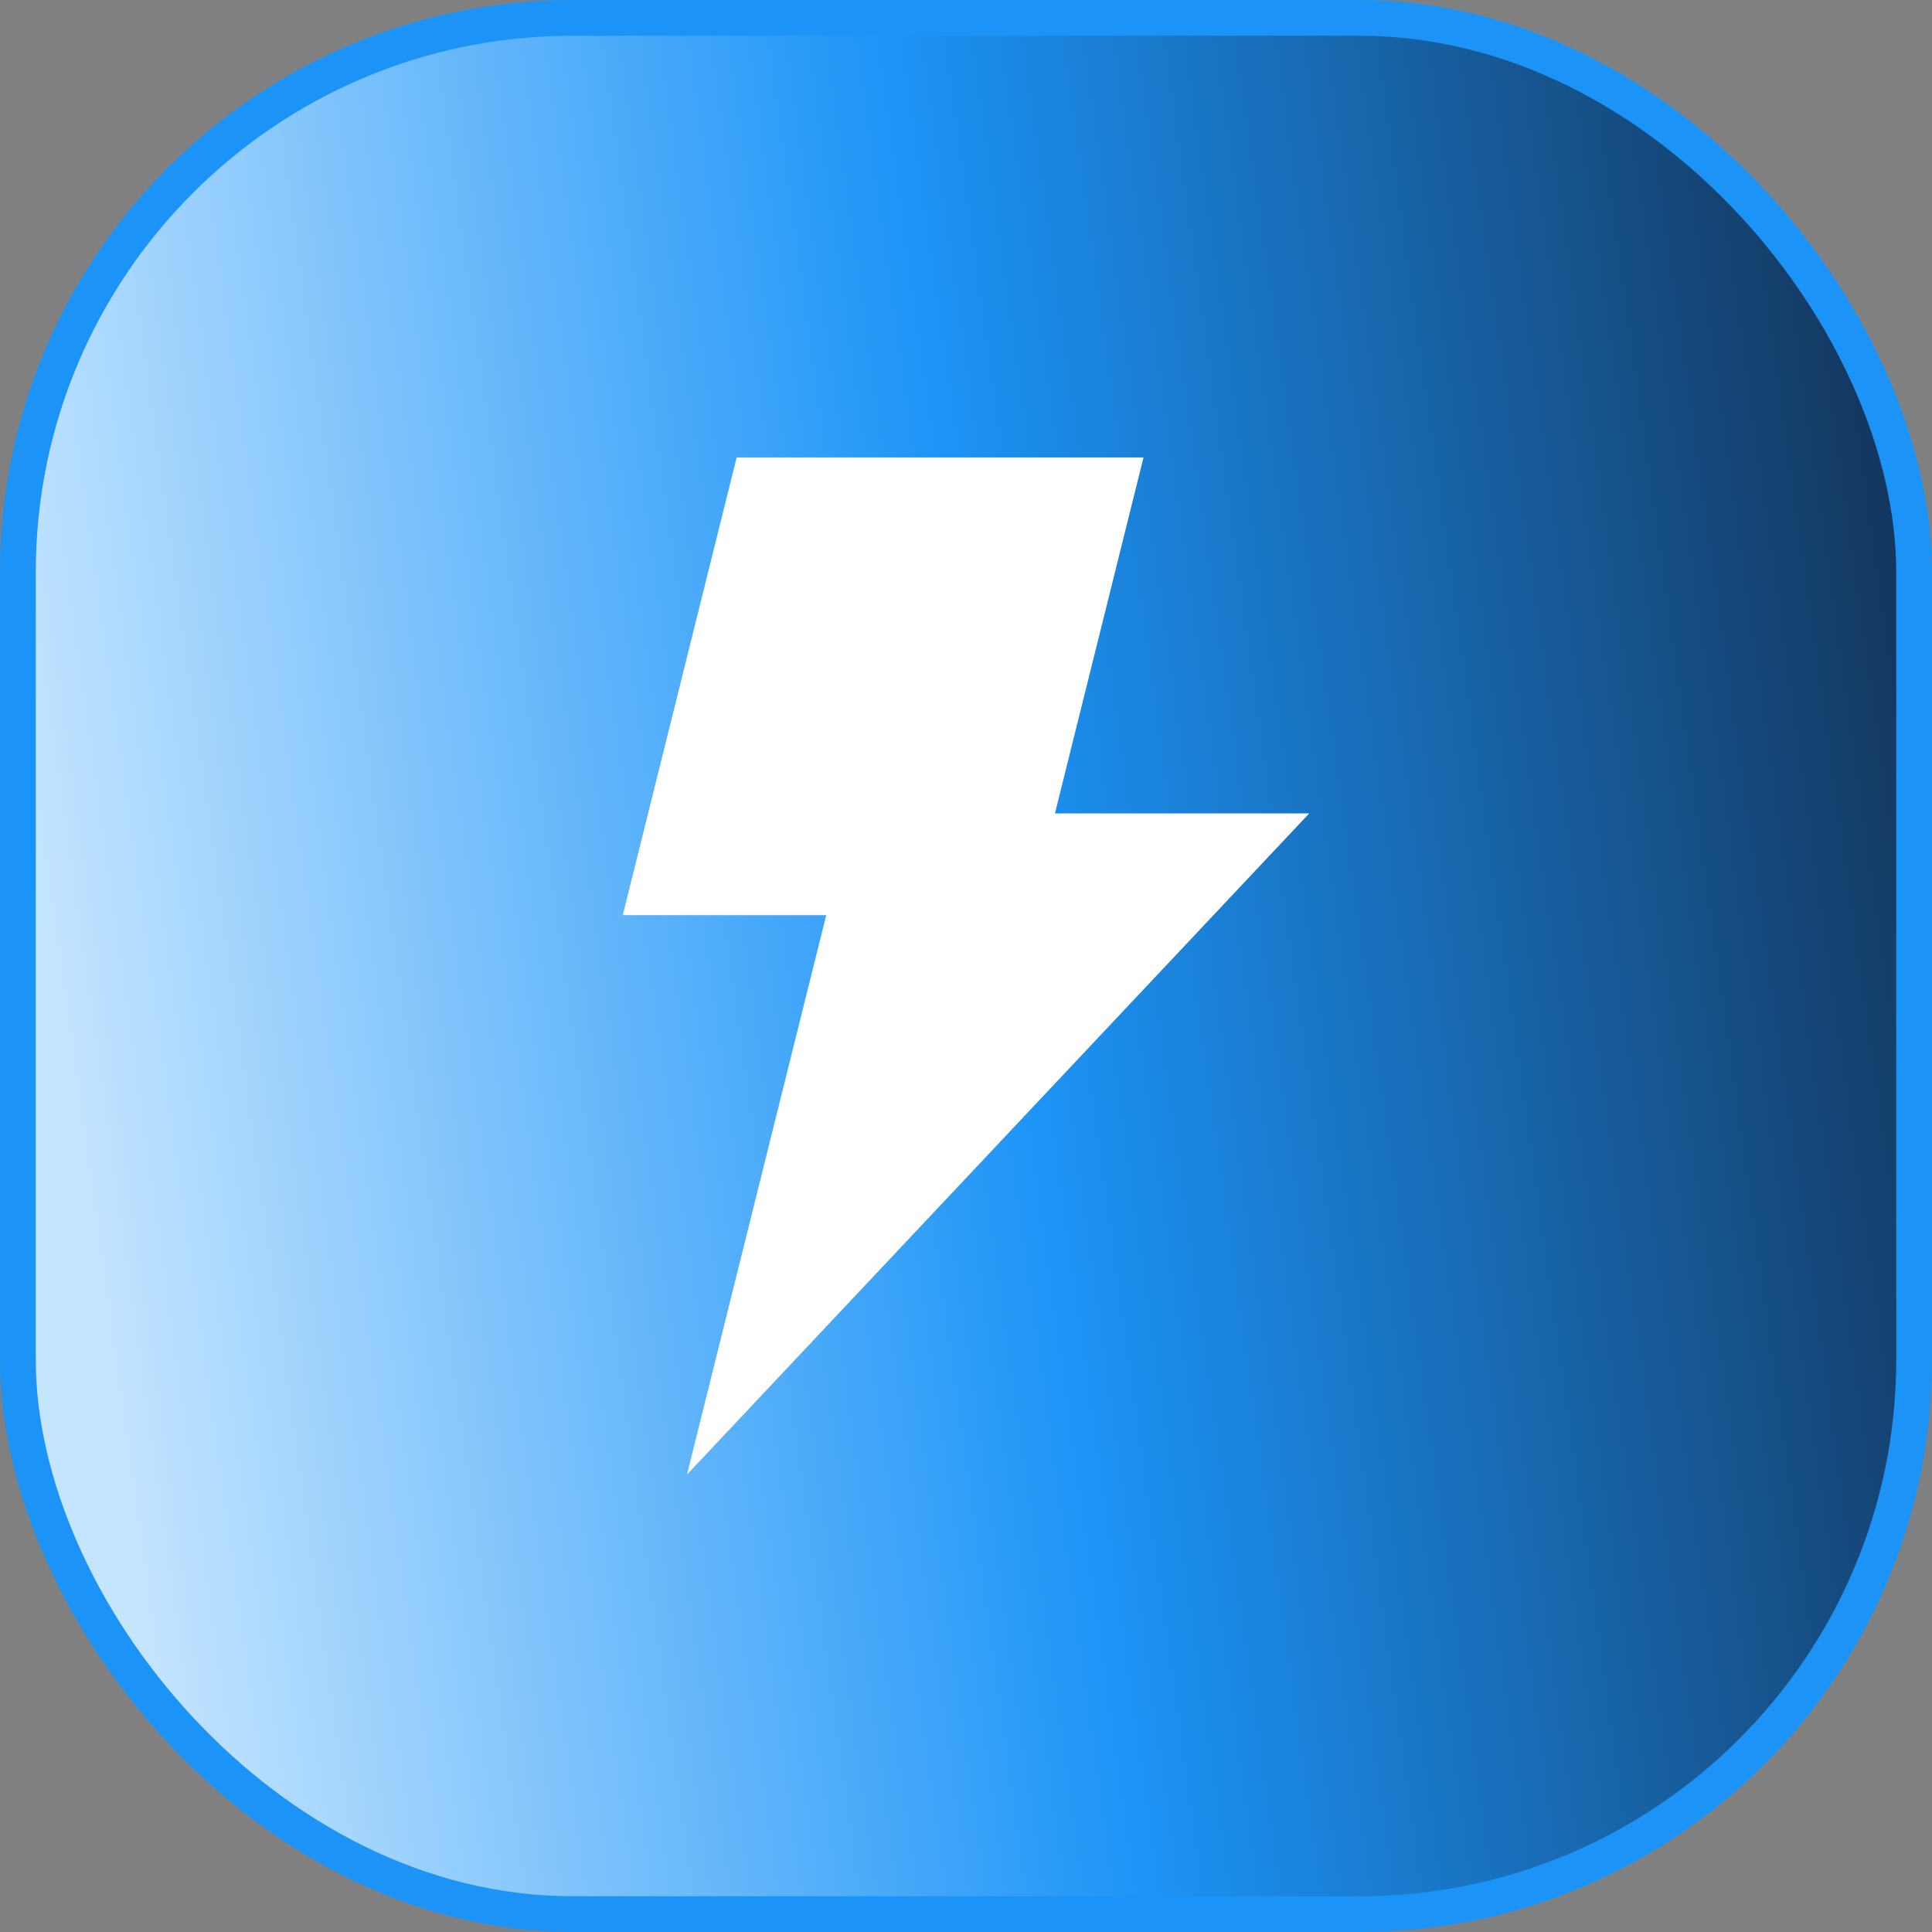 <svg width="51" height="51" viewBox="0 0 51 51" fill="none" xmlns="http://www.w3.org/2000/svg">
<rect x="0" y="0" width="51" height="51" fill="#808080" stroke="none"/>
<rect x="0.472" y="0.472" width="50.056" height="50.056" rx="14.639" fill="url(#paint0_linear_143_357)"/>
<rect x="0.472" y="0.472" width="50.056" height="50.056" rx="14.639" stroke="#1C94F7" stroke-width="0.944"/>
<path fill-rule="evenodd" clip-rule="evenodd" d="M30.186 12.075L27.848 21.472H34.56L18.135 38.925L21.81 24.157H16.44L19.446 12.075H30.186Z" fill="white"/>
<defs>
<linearGradient id="paint0_linear_143_357" x1="49.279" y1="2.942" x2="-1.015" y2="9.945" gradientUnits="userSpaceOnUse">
<stop stop-color="#13345A"/>
<stop offset="0.5" stop-color="#1C94F7"/>
<stop offset="1" stop-color="#C5E5FF"/>
</linearGradient>
</defs>
</svg>
